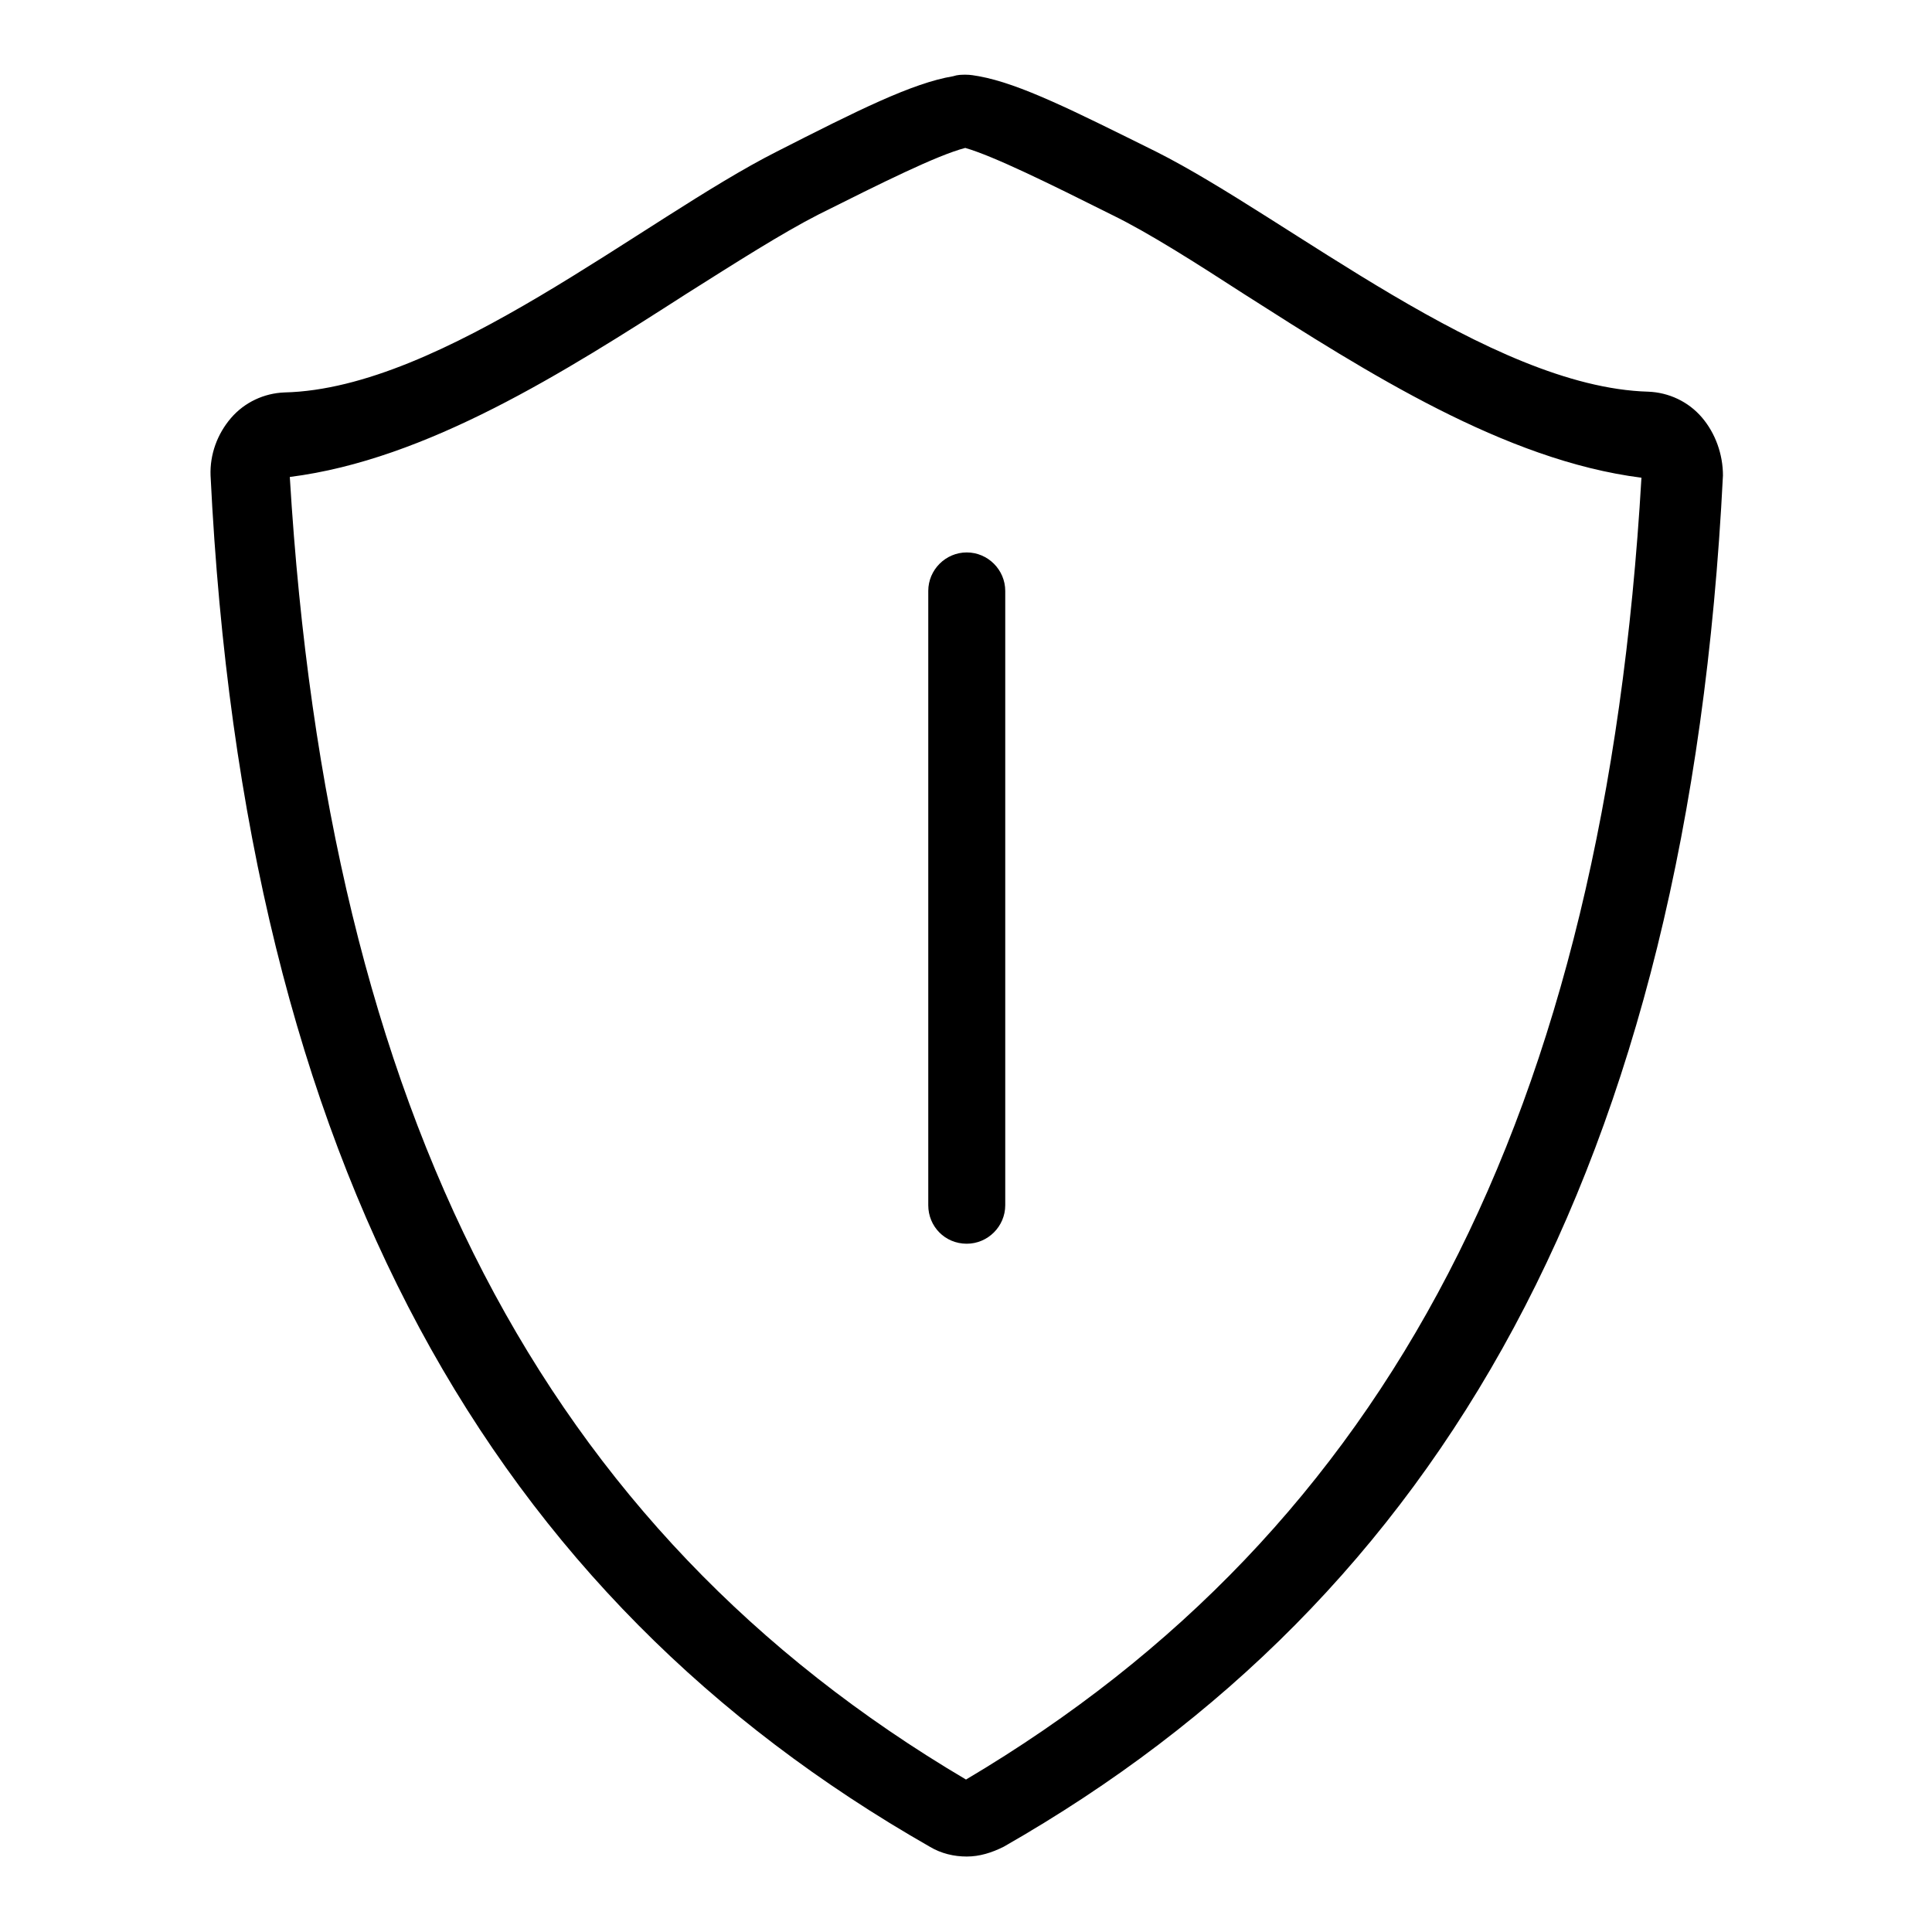 <?xml version="1.0" encoding="utf-8"?>
<!-- Svg Vector Icons : http://www.onlinewebfonts.com/icon -->
<!DOCTYPE svg PUBLIC "-//W3C//DTD SVG 1.1//EN" "http://www.w3.org/Graphics/SVG/1.1/DTD/svg11.dtd">
<svg version="1.1" xmlns="http://www.w3.org/2000/svg" xmlns:xlink="http://www.w3.org/1999/xlink" x="0px" y="0px" viewBox="0 0 256 256" enable-background="new 0 0 256 256" xml:space="preserve">
<g><g><path fill="#000000" d="M225.5,55.3c-1.8-2.1-4.4-3.3-7.1-3.4c-21-0.6-47.7-23-65.2-31.8c-10.9-5.4-18-9-23.5-10c-0.6-0.1-1.1-0.2-1.7-0.2c-0.6,0-1.1,0-1.7,0.2c-5.4,0.9-12.6,4.5-23.4,10C85.3,29,58.7,51.5,37.7,52c-2.7,0.1-5.3,1.3-7.1,3.4c-1.8,2.1-2.8,4.8-2.7,7.6c4.5,91.9,37.5,148.7,95.3,181.7c1.5,0.9,3.2,1.3,4.9,1.3c1.7,0,3.3-0.5,4.9-1.3c57.8-33,90.7-89.9,95.3-181.7C228.3,60.2,227.3,57.4,225.5,55.3L225.5,55.3z M128,235.8c-56-33.1-84.5-88.1-89.6-172.6c18.2-2.3,36.4-13.9,52.6-24.3c6.5-4.1,12.6-8,17.5-10.5c8.4-4.2,15.6-7.8,19.4-8.8c3.8,1.1,11.1,4.7,19.5,8.9c4.9,2.4,11,6.3,17.5,10.5c16.3,10.4,34.5,22,52.6,24.3C212.6,147.6,184,202.6,128,235.8L128,235.8z"/><path fill="#000000" d="M123,159.7V78.3c0-2.8,2.3-5.1,5.1-5.1l0,0c2.8,0,5.1,2.3,5.1,5.1v81.4c0,2.8-2.3,5.1-5.1,5.1l0,0C125.2,164.8,123,162.5,123,159.7z"/></g></g>
</svg>